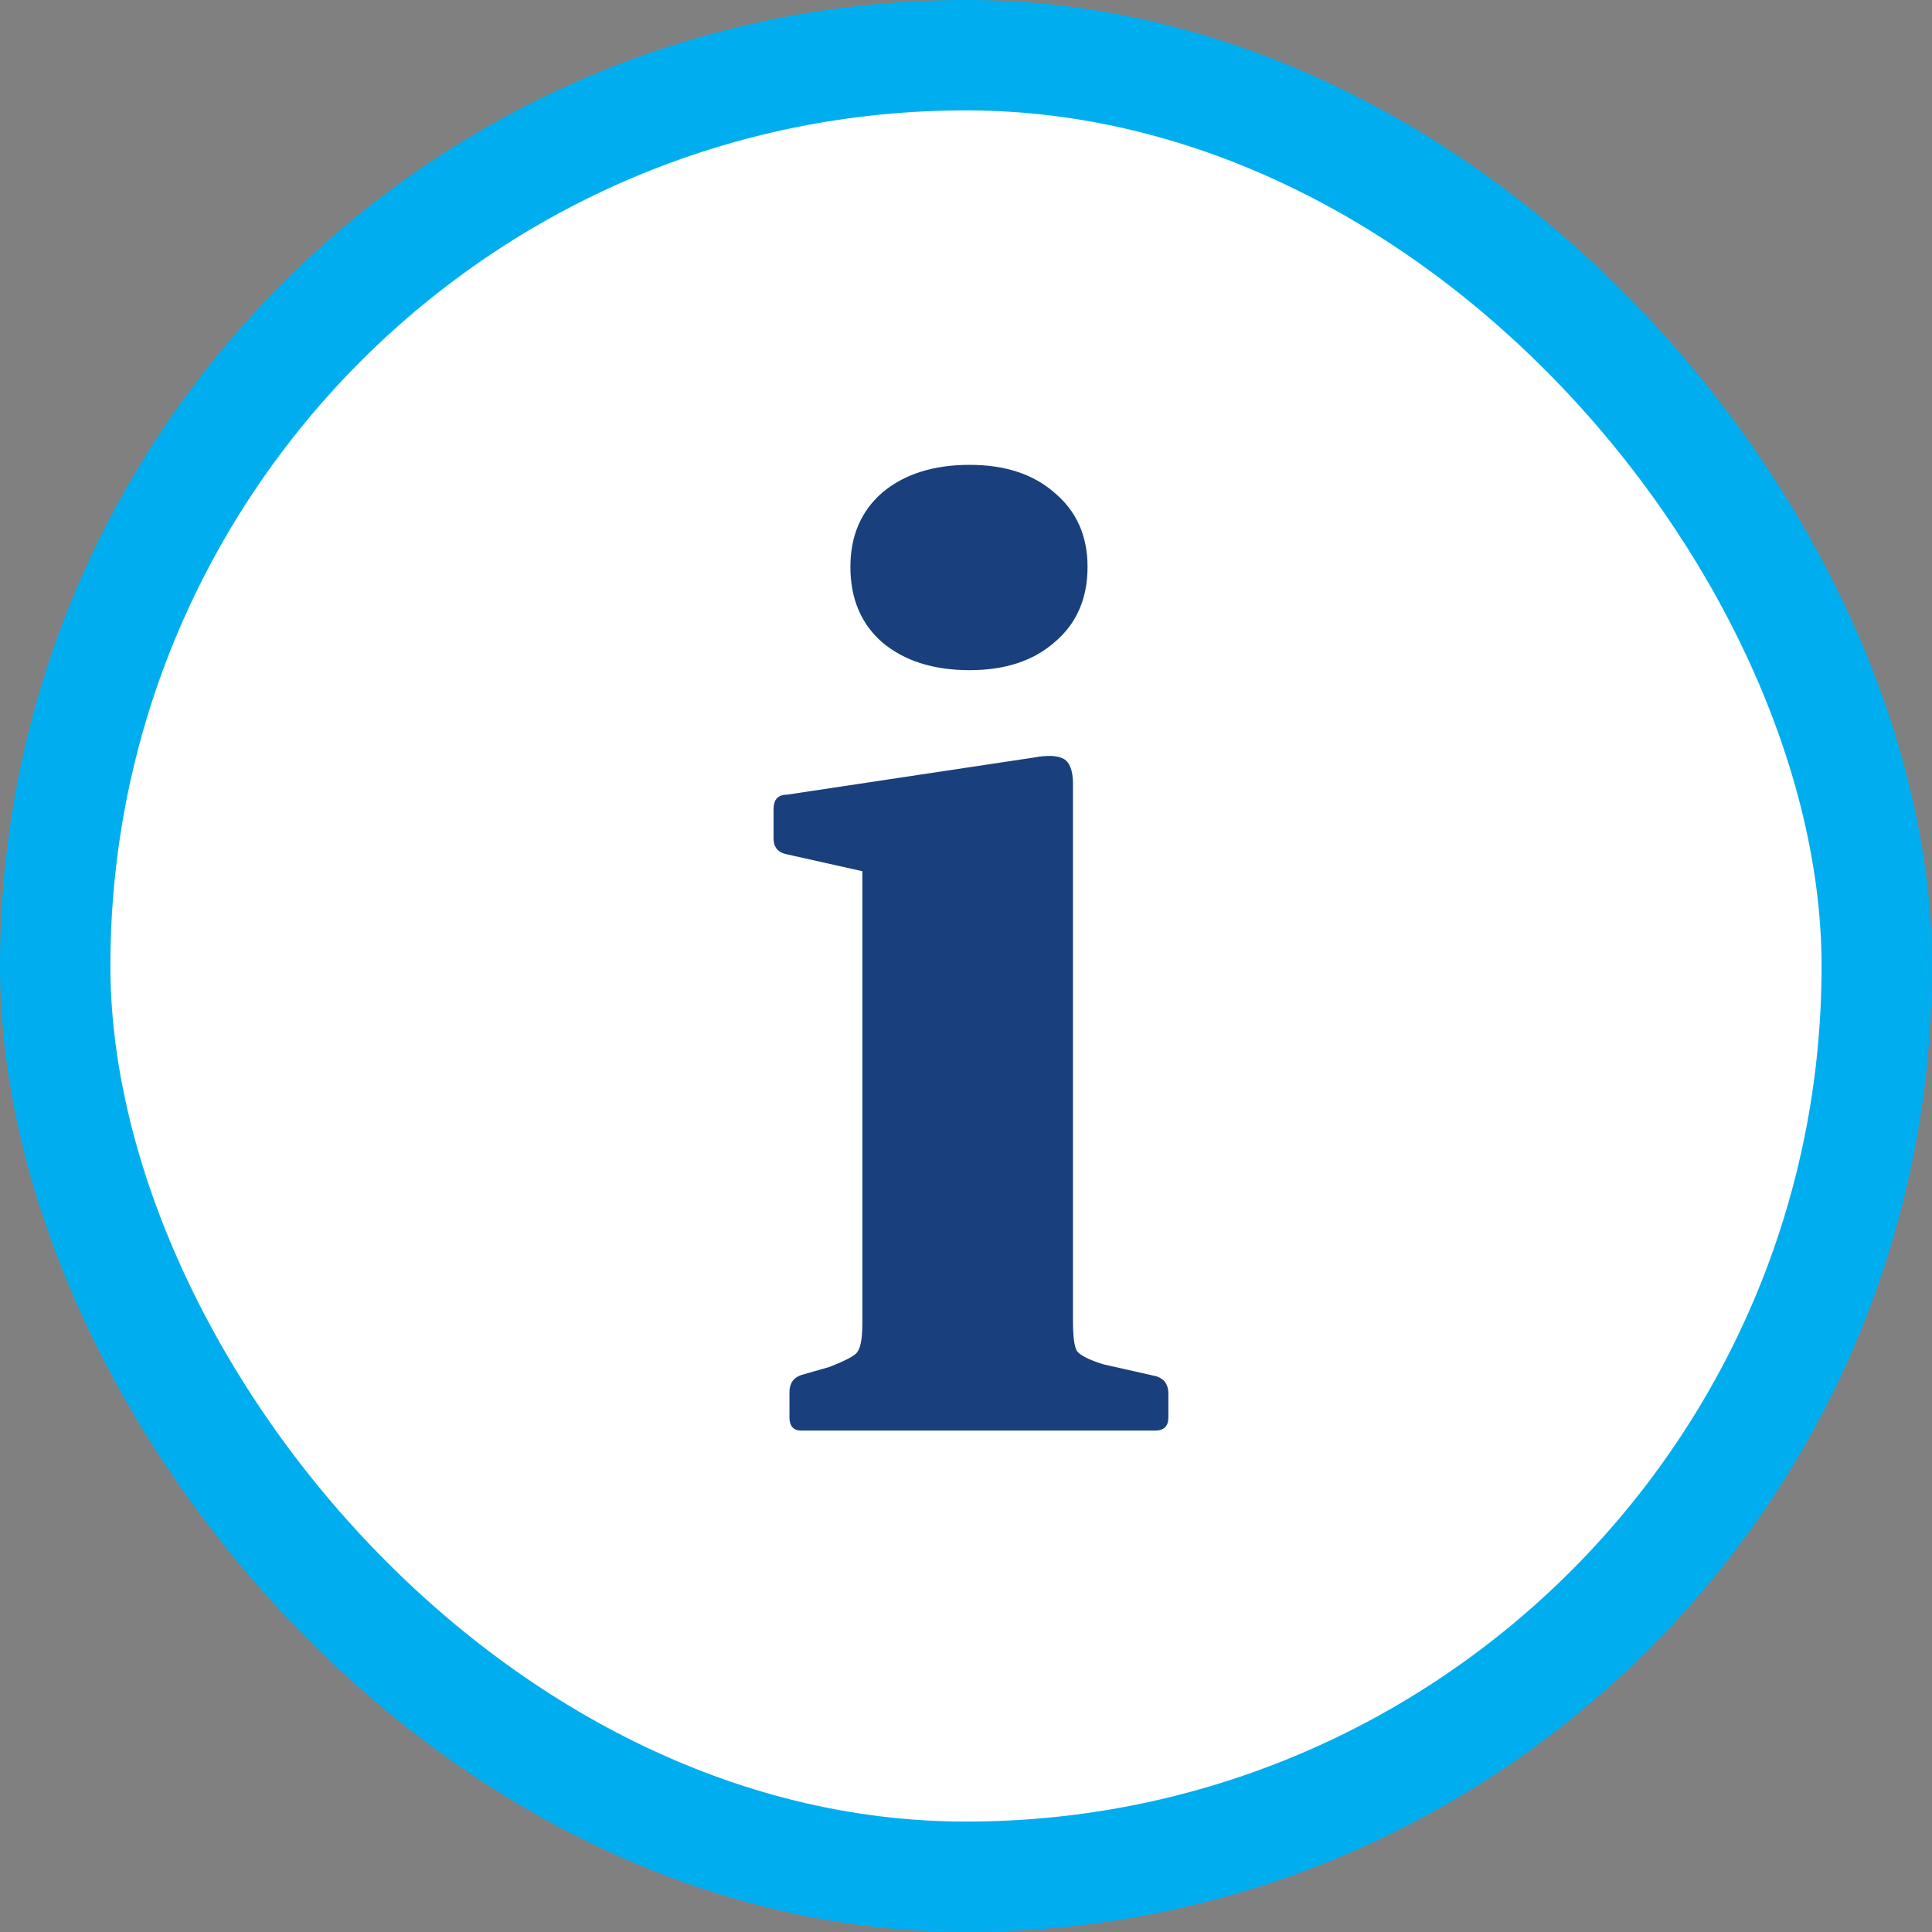 <svg width="48" height="48" viewBox="0 0 48 48" fill="none" xmlns="http://www.w3.org/2000/svg">
<rect x="0" y="0" width="48" height="48" fill="#808080" stroke="none"/>
<rect x="1.371" y="1.371" width="45.257" height="45.257" rx="22.629" fill="white"/>
<rect x="1.371" y="1.371" width="45.257" height="45.257" rx="22.629" stroke="#00AEEF" stroke-width="2.743"/>
<path d="M21.425 35.543V25.274H26.658V35.543H21.425ZM19.911 35.543C19.713 35.543 19.614 35.433 19.614 35.214V34.589C19.614 34.369 19.713 34.226 19.911 34.161L20.602 33.963C20.997 33.809 21.227 33.689 21.293 33.601C21.381 33.491 21.425 33.25 21.425 32.877V29.618H26.658V32.811C26.658 33.206 26.691 33.458 26.757 33.568C26.845 33.678 27.064 33.788 27.415 33.897L28.732 34.194C28.929 34.259 29.028 34.402 29.028 34.621V35.214C29.028 35.433 28.918 35.543 28.699 35.543H19.911ZM21.425 25.274V20.337L22.05 21.785L19.549 21.225C19.329 21.181 19.219 21.05 19.219 20.83V20.106C19.219 19.865 19.329 19.744 19.549 19.744L25.671 18.823C26.022 18.757 26.274 18.768 26.428 18.855C26.581 18.943 26.658 19.152 26.658 19.481V25.274H21.425ZM24.091 16.65C23.191 16.65 22.467 16.42 21.918 15.959C21.392 15.498 21.128 14.873 21.128 14.083C21.128 13.315 21.392 12.7 21.918 12.24C22.467 11.779 23.191 11.549 24.091 11.549C24.968 11.549 25.671 11.779 26.197 12.24C26.746 12.7 27.02 13.315 27.02 14.083C27.02 14.873 26.746 15.498 26.197 15.959C25.671 16.42 24.968 16.65 24.091 16.65Z" fill="#19407C"/>
</svg>

